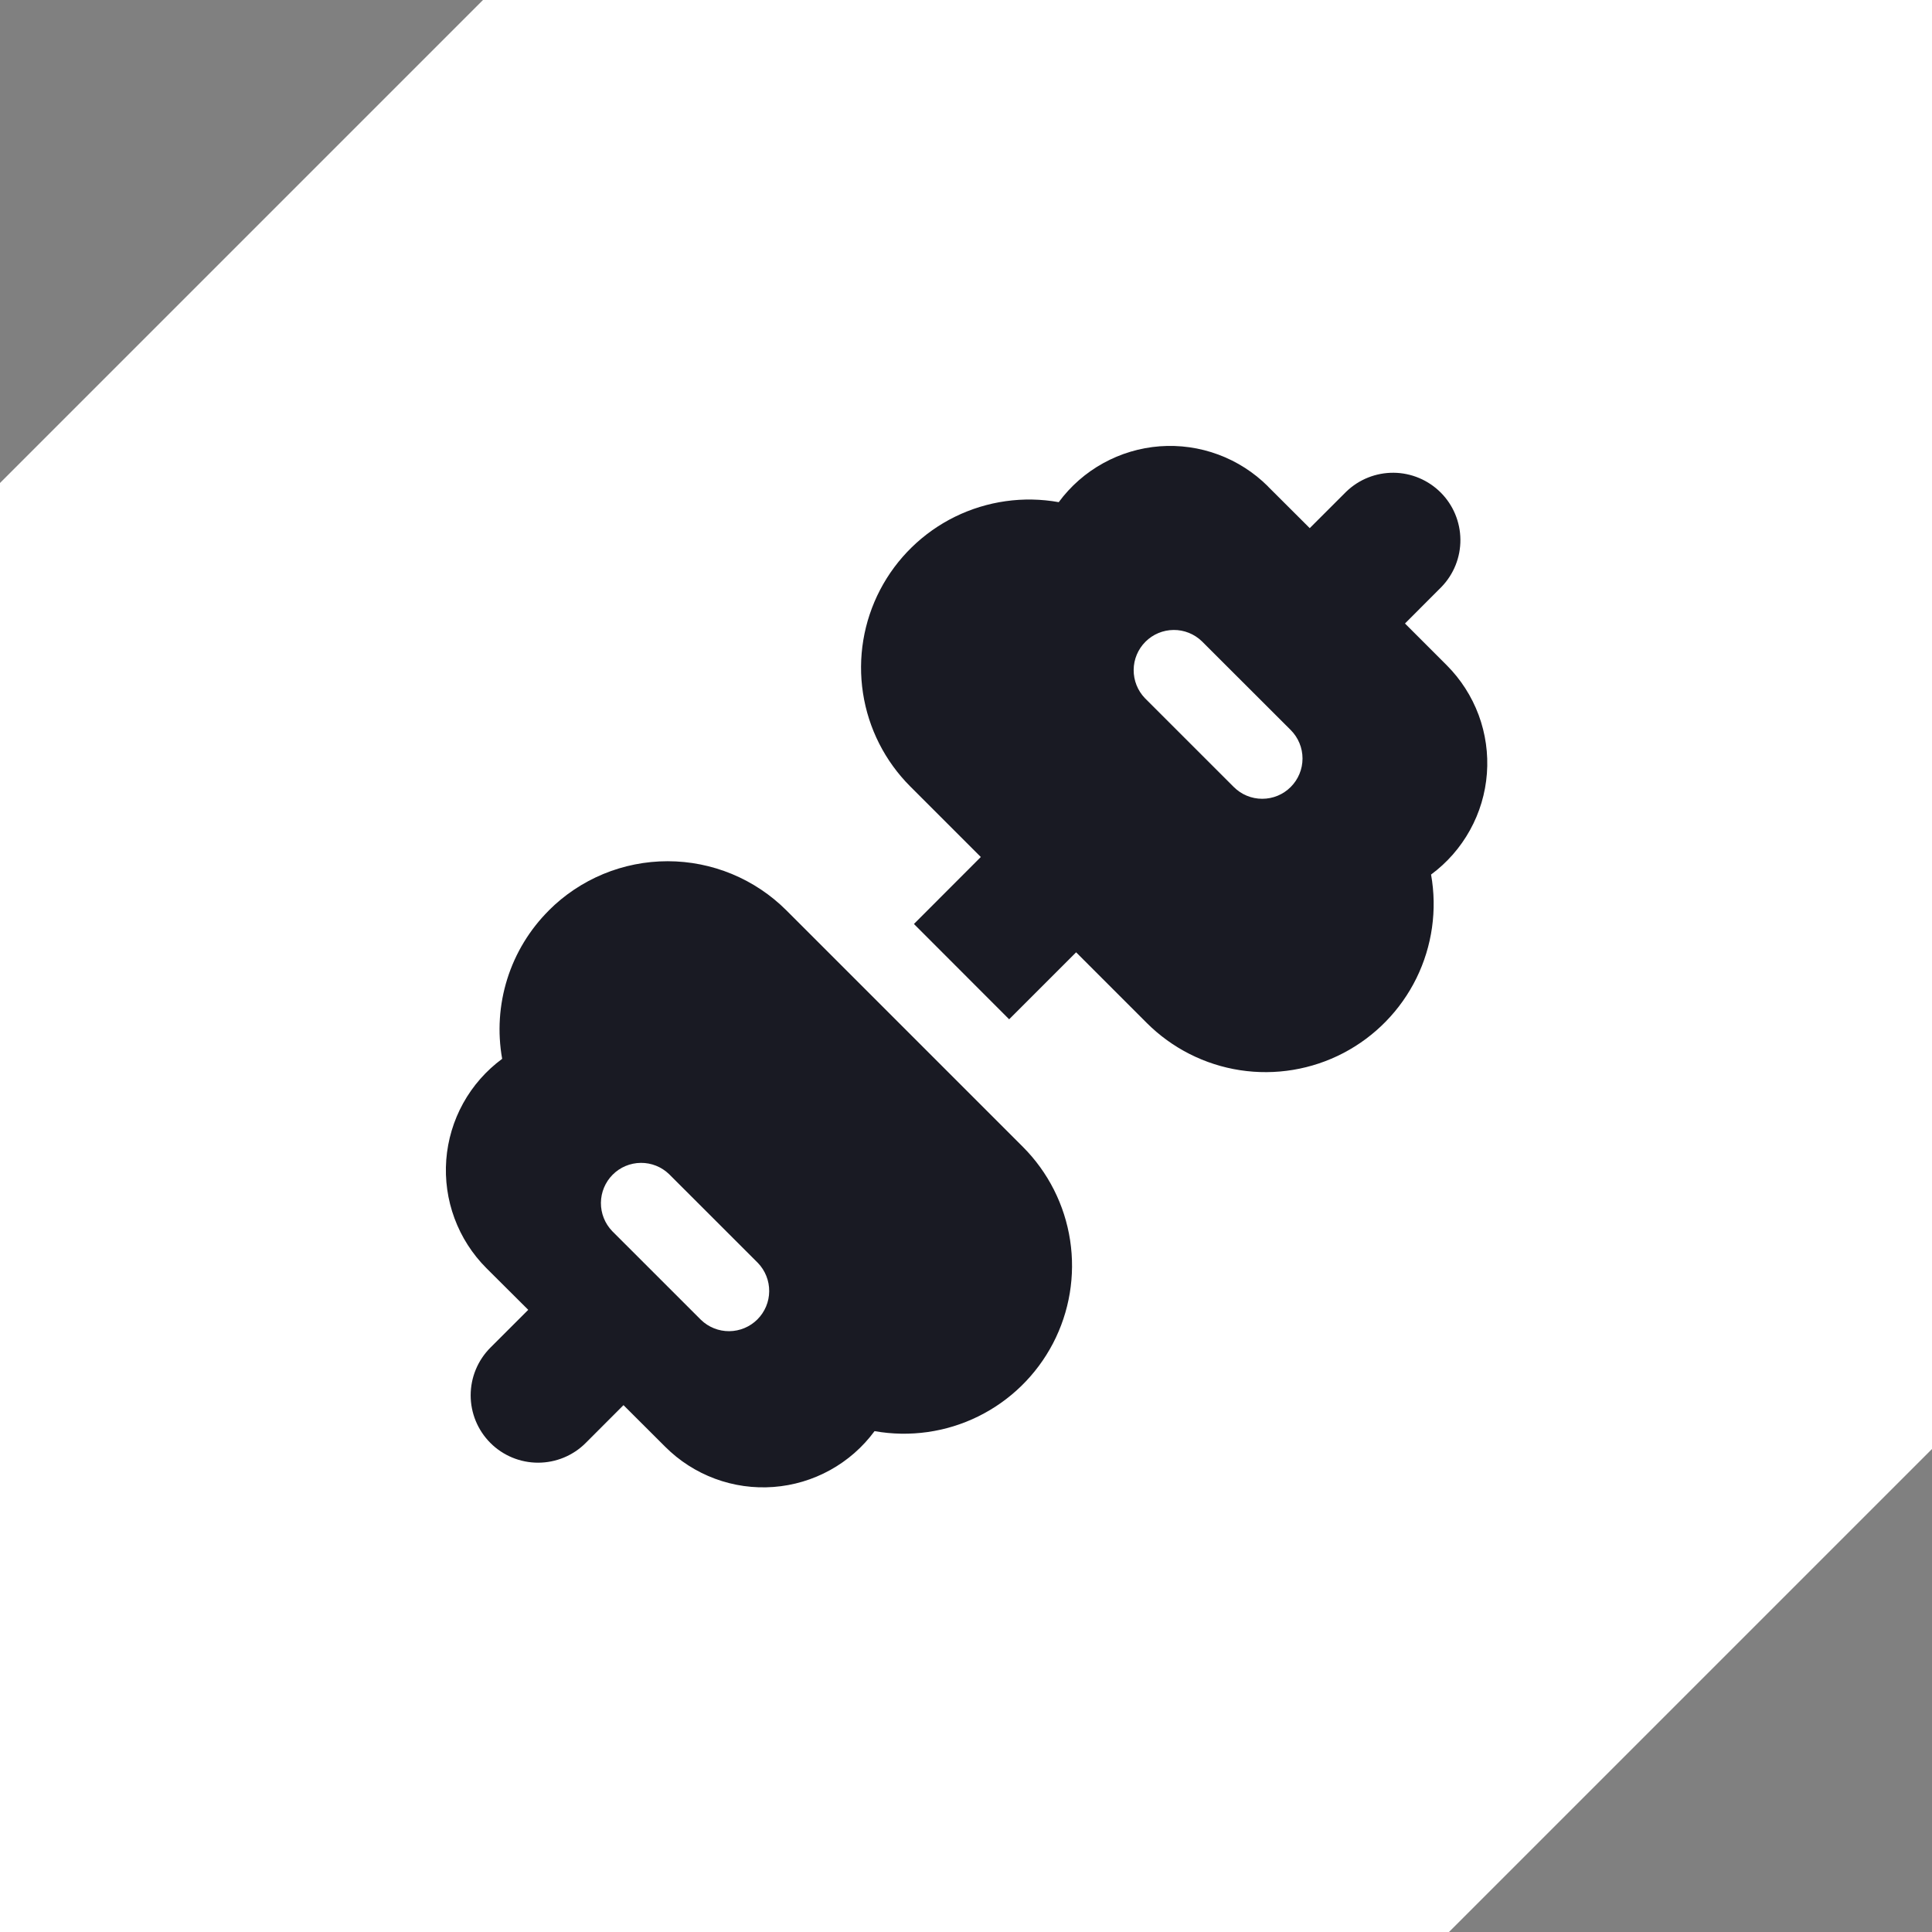 <?xml version="1.0" encoding="UTF-8"?> <svg xmlns="http://www.w3.org/2000/svg" width="60" height="60" viewBox="0 0 60 60" fill="none"><rect x="0" y="0" width="60" height="60" fill="#808080" stroke="none"/> <path d="M60 0H30H15L0 15V30V60H30H45L60 45V30V0Z" fill="white"></path> <path d="M39.38 15.107C38.942 14.67 38.415 14.332 37.835 14.117C37.255 13.902 36.635 13.814 36.018 13.86C35.401 13.907 34.801 14.086 34.26 14.385C33.718 14.684 33.247 15.097 32.88 15.595C31.786 15.399 30.658 15.558 29.66 16.047C28.663 16.537 27.848 17.332 27.333 18.317C26.819 19.303 26.632 20.426 26.801 21.525C26.969 22.623 27.484 23.639 28.27 24.425L30.46 26.615L28.383 28.695L31.34 31.655L33.42 29.575L35.612 31.767C36.398 32.553 37.414 33.068 38.512 33.236C39.61 33.404 40.733 33.218 41.718 32.704C42.703 32.19 43.499 31.375 43.989 30.378C44.478 29.381 44.638 28.254 44.443 27.16C44.94 26.793 45.353 26.322 45.652 25.78C45.952 25.239 46.131 24.639 46.177 24.022C46.223 23.405 46.136 22.785 45.921 22.205C45.705 21.625 45.367 21.098 44.93 20.66L43.633 19.363L44.767 18.227C45.148 17.833 45.359 17.305 45.354 16.756C45.349 16.208 45.13 15.683 44.742 15.295C44.354 14.908 43.83 14.687 43.282 14.682C42.733 14.677 42.205 14.887 41.81 15.268L40.675 16.402L39.377 15.107H39.38ZM40.085 24.44C39.969 24.556 39.831 24.649 39.679 24.712C39.527 24.775 39.364 24.807 39.2 24.807C39.035 24.807 38.873 24.775 38.721 24.712C38.569 24.649 38.431 24.556 38.315 24.44L35.557 21.683C35.33 21.447 35.204 21.131 35.207 20.803C35.209 20.476 35.341 20.162 35.573 19.93C35.804 19.698 36.118 19.567 36.446 19.564C36.773 19.561 37.089 19.687 37.325 19.915L40.085 22.672C40.319 22.907 40.451 23.225 40.451 23.556C40.451 23.888 40.319 24.206 40.085 24.44V24.44ZM17.043 28.275C17.527 27.79 18.103 27.406 18.736 27.143C19.369 26.881 20.048 26.746 20.734 26.746C21.419 26.746 22.098 26.881 22.731 27.143C23.365 27.406 23.94 27.79 24.425 28.275L31.767 35.617C32.552 36.403 33.065 37.419 33.233 38.516C33.401 39.614 33.215 40.736 32.701 41.721C32.187 42.705 31.373 43.5 30.376 43.99C29.38 44.48 28.253 44.639 27.16 44.445C26.793 44.943 26.322 45.356 25.78 45.655C25.239 45.954 24.639 46.133 24.022 46.179C23.405 46.226 22.785 46.138 22.205 45.923C21.625 45.708 21.098 45.37 20.66 44.932L19.363 43.638L18.19 44.812C17.996 45.007 17.765 45.161 17.511 45.266C17.257 45.371 16.985 45.425 16.71 45.425C16.435 45.425 16.163 45.371 15.909 45.266C15.655 45.161 15.424 45.007 15.23 44.812C15.036 44.618 14.881 44.387 14.776 44.133C14.671 43.88 14.617 43.607 14.617 43.333C14.617 43.058 14.671 42.785 14.776 42.532C14.881 42.278 15.036 42.047 15.23 41.852L16.405 40.678L15.105 39.383C14.668 38.945 14.33 38.418 14.115 37.837C13.9 37.257 13.813 36.637 13.859 36.02C13.906 35.403 14.085 34.803 14.384 34.262C14.684 33.72 15.097 33.25 15.595 32.883C15.447 32.054 15.502 31.203 15.754 30.401C16.006 29.598 16.45 28.869 17.045 28.275H17.043ZM23.538 39.222L20.78 36.465C20.544 36.237 20.229 36.111 19.901 36.114C19.573 36.117 19.259 36.248 19.028 36.48C18.796 36.712 18.665 37.026 18.662 37.353C18.659 37.681 18.785 37.997 19.012 38.233L21.77 40.99C22.006 41.218 22.322 41.344 22.649 41.341C22.977 41.338 23.291 41.206 23.522 40.975C23.754 40.743 23.886 40.429 23.888 40.102C23.891 39.774 23.765 39.458 23.538 39.222Z" fill="#191A23"></path> </svg> 